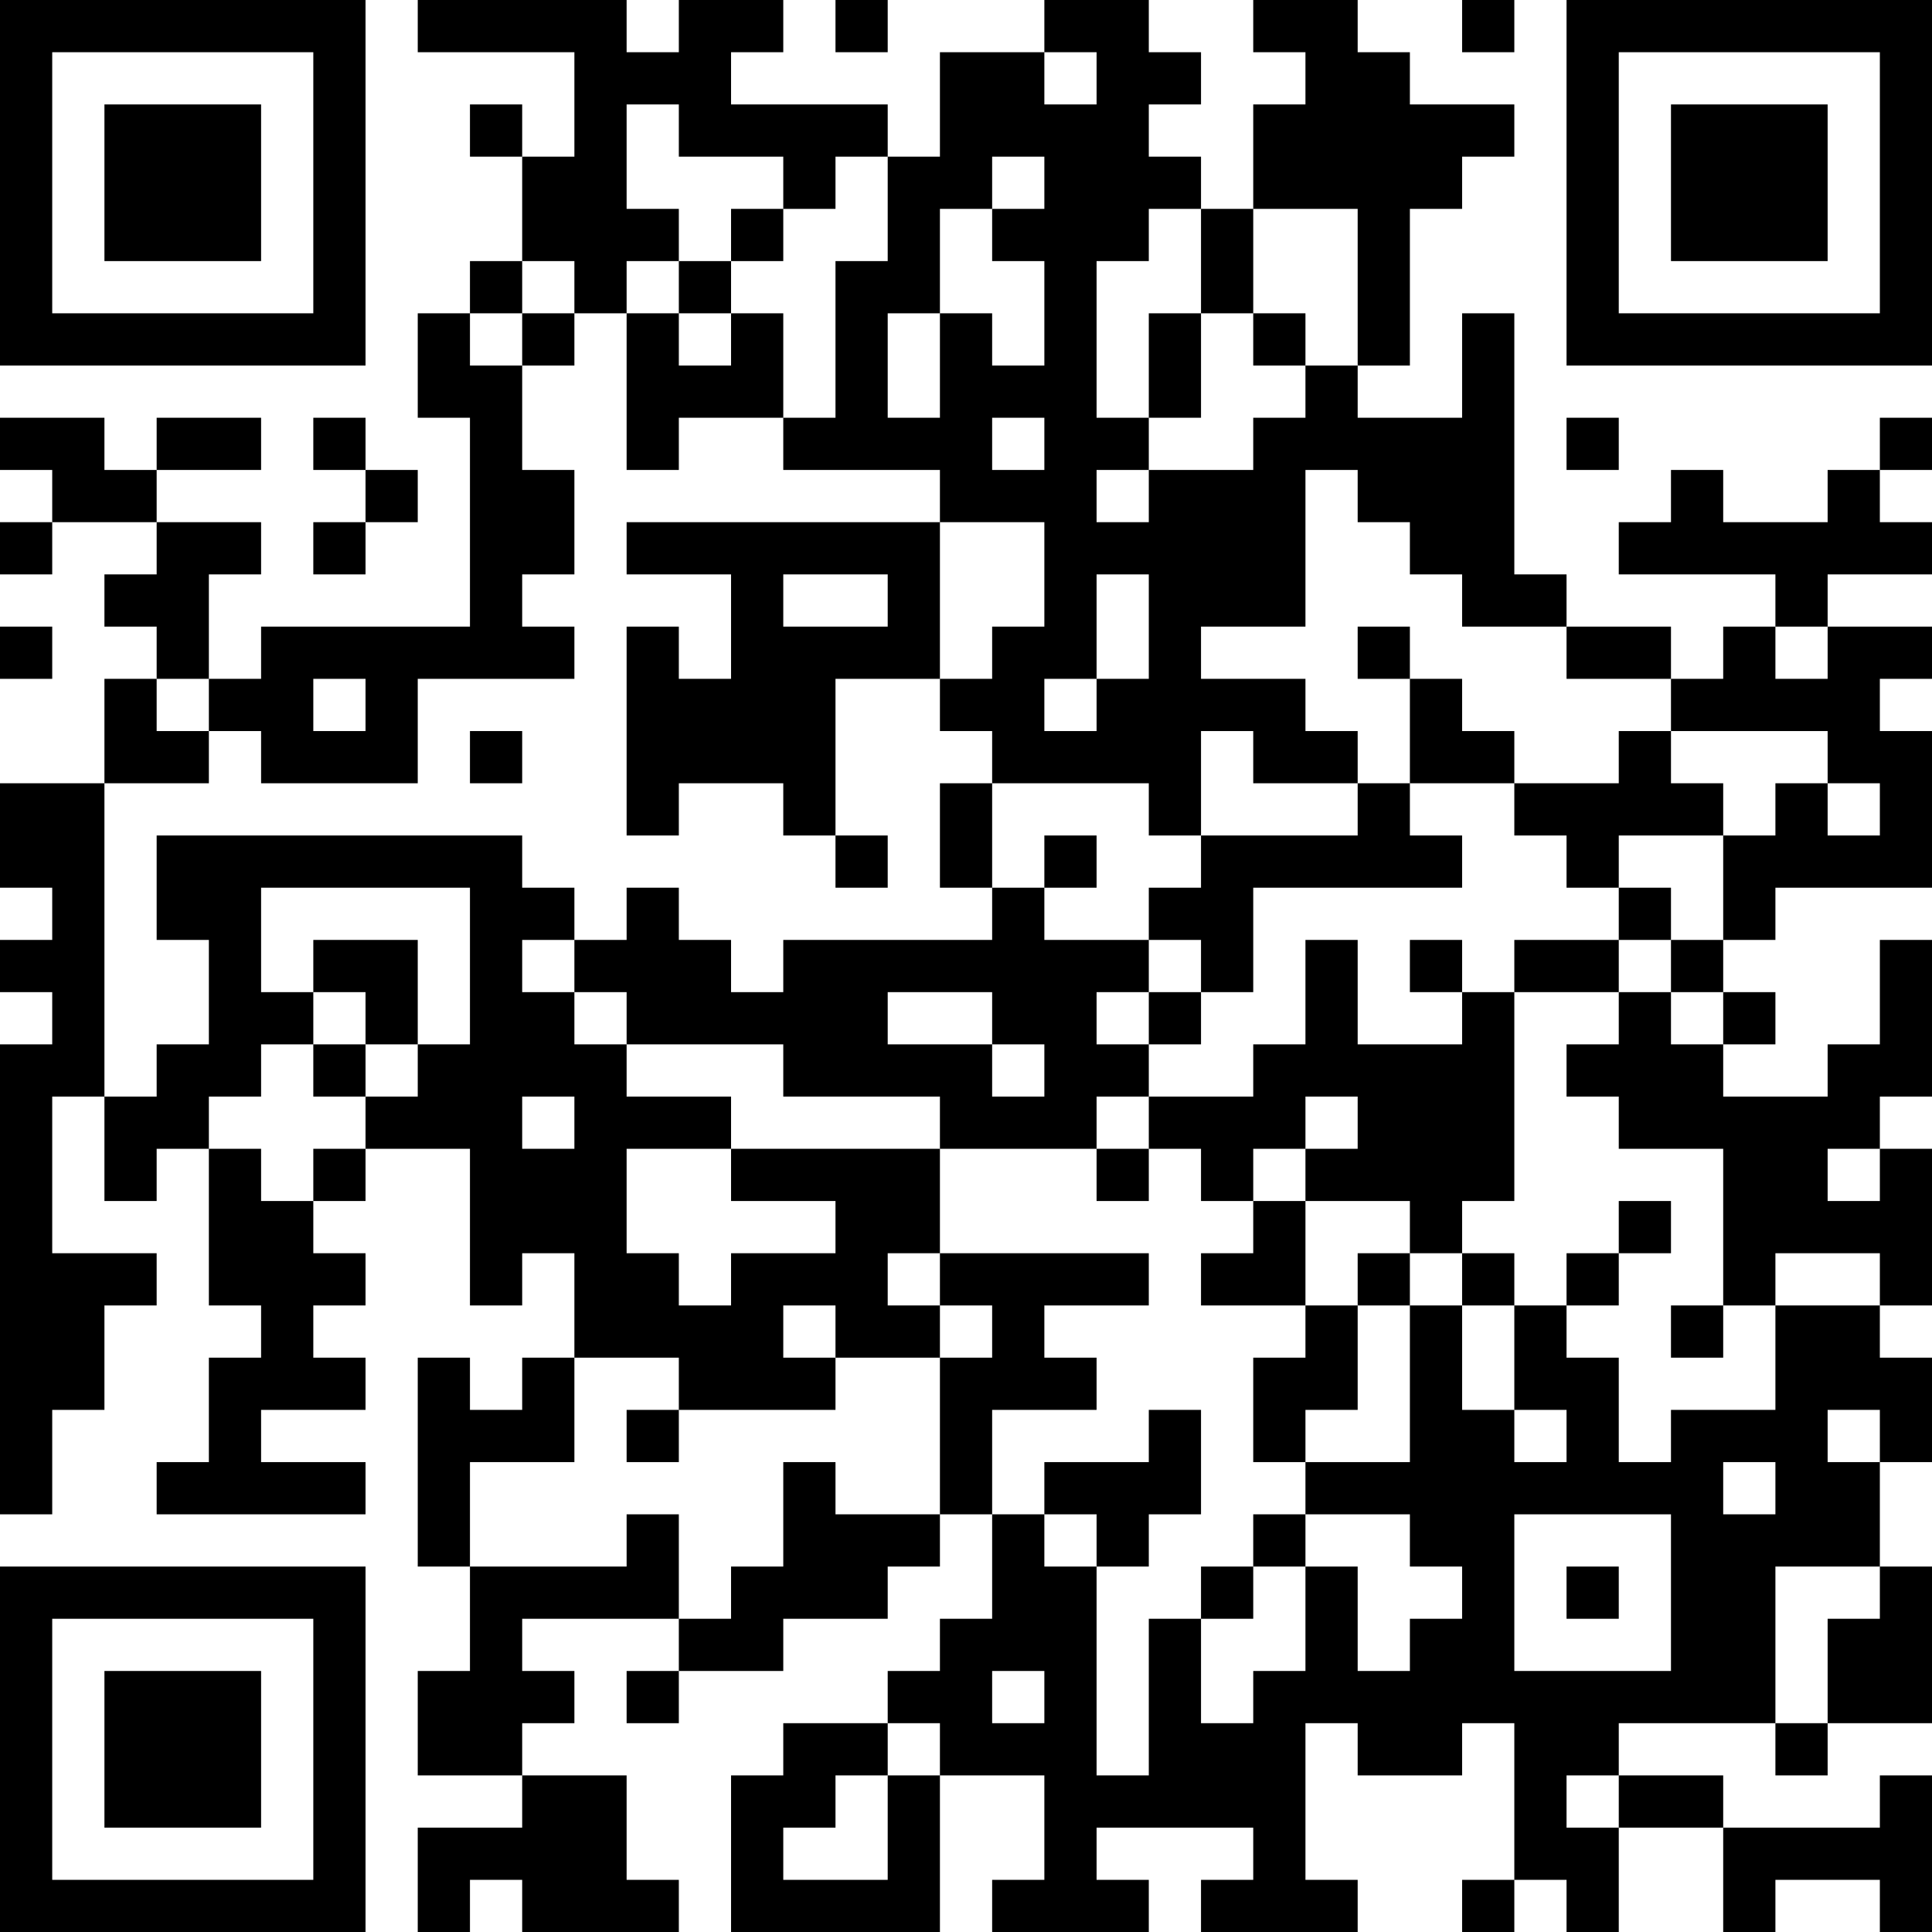 <?xml version="1.0" encoding="UTF-8"?>
<svg xmlns="http://www.w3.org/2000/svg" version="1.1" width="250" height="250" viewBox="0 0 250 250"><rect x="0" y="0" width="250" height="250" fill="#ffffff"/><g transform="scale(6.757)"><g transform="translate(0,0)"><path fill-rule="evenodd" d="M8 0L8 1L11 1L11 3L10 3L10 2L9 2L9 3L10 3L10 5L9 5L9 6L8 6L8 8L9 8L9 12L5 12L5 13L4 13L4 11L5 11L5 10L3 10L3 9L5 9L5 8L3 8L3 9L2 9L2 8L0 8L0 9L1 9L1 10L0 10L0 11L1 11L1 10L3 10L3 11L2 11L2 12L3 12L3 13L2 13L2 15L0 15L0 17L1 17L1 18L0 18L0 19L1 19L1 20L0 20L0 29L1 29L1 27L2 27L2 25L3 25L3 24L1 24L1 21L2 21L2 23L3 23L3 22L4 22L4 25L5 25L5 26L4 26L4 28L3 28L3 29L7 29L7 28L5 28L5 27L7 27L7 26L6 26L6 25L7 25L7 24L6 24L6 23L7 23L7 22L9 22L9 25L10 25L10 24L11 24L11 26L10 26L10 27L9 27L9 26L8 26L8 30L9 30L9 32L8 32L8 34L10 34L10 35L8 35L8 37L9 37L9 36L10 36L10 37L13 37L13 36L12 36L12 34L10 34L10 33L11 33L11 32L10 32L10 31L13 31L13 32L12 32L12 33L13 33L13 32L15 32L15 31L17 31L17 30L18 30L18 29L19 29L19 31L18 31L18 32L17 32L17 33L15 33L15 34L14 34L14 37L18 37L18 34L20 34L20 36L19 36L19 37L22 37L22 36L21 36L21 35L24 35L24 36L23 36L23 37L26 37L26 36L25 36L25 33L26 33L26 34L28 34L28 33L29 33L29 36L28 36L28 37L29 37L29 36L30 36L30 37L31 37L31 35L33 35L33 37L34 37L34 36L36 36L36 37L37 37L37 34L36 34L36 35L33 35L33 34L31 34L31 33L34 33L34 34L35 34L35 33L37 33L37 30L36 30L36 28L37 28L37 26L36 26L36 25L37 25L37 22L36 22L36 21L37 21L37 18L36 18L36 20L35 20L35 21L33 21L33 20L34 20L34 19L33 19L33 18L34 18L34 17L37 17L37 14L36 14L36 13L37 13L37 12L35 12L35 11L37 11L37 10L36 10L36 9L37 9L37 8L36 8L36 9L35 9L35 10L33 10L33 9L32 9L32 10L31 10L31 11L34 11L34 12L33 12L33 13L32 13L32 12L30 12L30 11L29 11L29 6L28 6L28 8L26 8L26 7L27 7L27 4L28 4L28 3L29 3L29 2L27 2L27 1L26 1L26 0L24 0L24 1L25 1L25 2L24 2L24 4L23 4L23 3L22 3L22 2L23 2L23 1L22 1L22 0L20 0L20 1L18 1L18 3L17 3L17 2L14 2L14 1L15 1L15 0L13 0L13 1L12 1L12 0ZM16 0L16 1L17 1L17 0ZM28 0L28 1L29 1L29 0ZM20 1L20 2L21 2L21 1ZM12 2L12 4L13 4L13 5L12 5L12 6L11 6L11 5L10 5L10 6L9 6L9 7L10 7L10 9L11 9L11 11L10 11L10 12L11 12L11 13L8 13L8 15L5 15L5 14L4 14L4 13L3 13L3 14L4 14L4 15L2 15L2 21L3 21L3 20L4 20L4 18L3 18L3 16L10 16L10 17L11 17L11 18L10 18L10 19L11 19L11 20L12 20L12 21L14 21L14 22L12 22L12 24L13 24L13 25L14 25L14 24L16 24L16 23L14 23L14 22L18 22L18 24L17 24L17 25L18 25L18 26L16 26L16 25L15 25L15 26L16 26L16 27L13 27L13 26L11 26L11 28L9 28L9 30L12 30L12 29L13 29L13 31L14 31L14 30L15 30L15 28L16 28L16 29L18 29L18 26L19 26L19 25L18 25L18 24L22 24L22 25L20 25L20 26L21 26L21 27L19 27L19 29L20 29L20 30L21 30L21 34L22 34L22 31L23 31L23 33L24 33L24 32L25 32L25 30L26 30L26 32L27 32L27 31L28 31L28 30L27 30L27 29L25 29L25 28L27 28L27 25L28 25L28 27L29 27L29 28L30 28L30 27L29 27L29 25L30 25L30 26L31 26L31 28L32 28L32 27L34 27L34 25L36 25L36 24L34 24L34 25L33 25L33 22L31 22L31 21L30 21L30 20L31 20L31 19L32 19L32 20L33 20L33 19L32 19L32 18L33 18L33 16L34 16L34 15L35 15L35 16L36 16L36 15L35 15L35 14L32 14L32 13L30 13L30 12L28 12L28 11L27 11L27 10L26 10L26 9L25 9L25 12L23 12L23 13L25 13L25 14L26 14L26 15L24 15L24 14L23 14L23 16L22 16L22 15L19 15L19 14L18 14L18 13L19 13L19 12L20 12L20 10L18 10L18 9L15 9L15 8L16 8L16 5L17 5L17 3L16 3L16 4L15 4L15 3L13 3L13 2ZM19 3L19 4L18 4L18 6L17 6L17 8L18 8L18 6L19 6L19 7L20 7L20 5L19 5L19 4L20 4L20 3ZM14 4L14 5L13 5L13 6L12 6L12 9L13 9L13 8L15 8L15 6L14 6L14 5L15 5L15 4ZM22 4L22 5L21 5L21 8L22 8L22 9L21 9L21 10L22 10L22 9L24 9L24 8L25 8L25 7L26 7L26 4L24 4L24 6L23 6L23 4ZM10 6L10 7L11 7L11 6ZM13 6L13 7L14 7L14 6ZM22 6L22 8L23 8L23 6ZM24 6L24 7L25 7L25 6ZM6 8L6 9L7 9L7 10L6 10L6 11L7 11L7 10L8 10L8 9L7 9L7 8ZM19 8L19 9L20 9L20 8ZM30 8L30 9L31 9L31 8ZM12 10L12 11L14 11L14 13L13 13L13 12L12 12L12 16L13 16L13 15L15 15L15 16L16 16L16 17L17 17L17 16L16 16L16 13L18 13L18 10ZM15 11L15 12L17 12L17 11ZM21 11L21 13L20 13L20 14L21 14L21 13L22 13L22 11ZM0 12L0 13L1 13L1 12ZM26 12L26 13L27 13L27 15L26 15L26 16L23 16L23 17L22 17L22 18L20 18L20 17L21 17L21 16L20 16L20 17L19 17L19 15L18 15L18 17L19 17L19 18L15 18L15 19L14 19L14 18L13 18L13 17L12 17L12 18L11 18L11 19L12 19L12 20L15 20L15 21L18 21L18 22L21 22L21 23L22 23L22 22L23 22L23 23L24 23L24 24L23 24L23 25L25 25L25 26L24 26L24 28L25 28L25 27L26 27L26 25L27 25L27 24L28 24L28 25L29 25L29 24L28 24L28 23L29 23L29 19L31 19L31 18L32 18L32 17L31 17L31 16L33 16L33 15L32 15L32 14L31 14L31 15L29 15L29 14L28 14L28 13L27 13L27 12ZM34 12L34 13L35 13L35 12ZM6 13L6 14L7 14L7 13ZM9 14L9 15L10 15L10 14ZM27 15L27 16L28 16L28 17L24 17L24 19L23 19L23 18L22 18L22 19L21 19L21 20L22 20L22 21L21 21L21 22L22 22L22 21L24 21L24 20L25 20L25 18L26 18L26 20L28 20L28 19L29 19L29 18L31 18L31 17L30 17L30 16L29 16L29 15ZM5 17L5 19L6 19L6 20L5 20L5 21L4 21L4 22L5 22L5 23L6 23L6 22L7 22L7 21L8 21L8 20L9 20L9 17ZM6 18L6 19L7 19L7 20L6 20L6 21L7 21L7 20L8 20L8 18ZM27 18L27 19L28 19L28 18ZM17 19L17 20L19 20L19 21L20 21L20 20L19 20L19 19ZM22 19L22 20L23 20L23 19ZM10 21L10 22L11 22L11 21ZM25 21L25 22L24 22L24 23L25 23L25 25L26 25L26 24L27 24L27 23L25 23L25 22L26 22L26 21ZM35 22L35 23L36 23L36 22ZM31 23L31 24L30 24L30 25L31 25L31 24L32 24L32 23ZM32 25L32 26L33 26L33 25ZM12 27L12 28L13 28L13 27ZM22 27L22 28L20 28L20 29L21 29L21 30L22 30L22 29L23 29L23 27ZM35 27L35 28L36 28L36 27ZM33 28L33 29L34 29L34 28ZM24 29L24 30L23 30L23 31L24 31L24 30L25 30L25 29ZM29 29L29 32L32 32L32 29ZM30 30L30 31L31 31L31 30ZM34 30L34 33L35 33L35 31L36 31L36 30ZM19 32L19 33L20 33L20 32ZM17 33L17 34L16 34L16 35L15 35L15 36L17 36L17 34L18 34L18 33ZM30 34L30 35L31 35L31 34ZM0 0L0 7L7 7L7 0ZM1 1L1 6L6 6L6 1ZM2 2L2 5L5 5L5 2ZM30 0L30 7L37 7L37 0ZM31 1L31 6L36 6L36 1ZM32 2L32 5L35 5L35 2ZM0 30L0 37L7 37L7 30ZM1 31L1 36L6 36L6 31ZM2 32L2 35L5 35L5 32Z" fill="#000000"/></g></g></svg>
